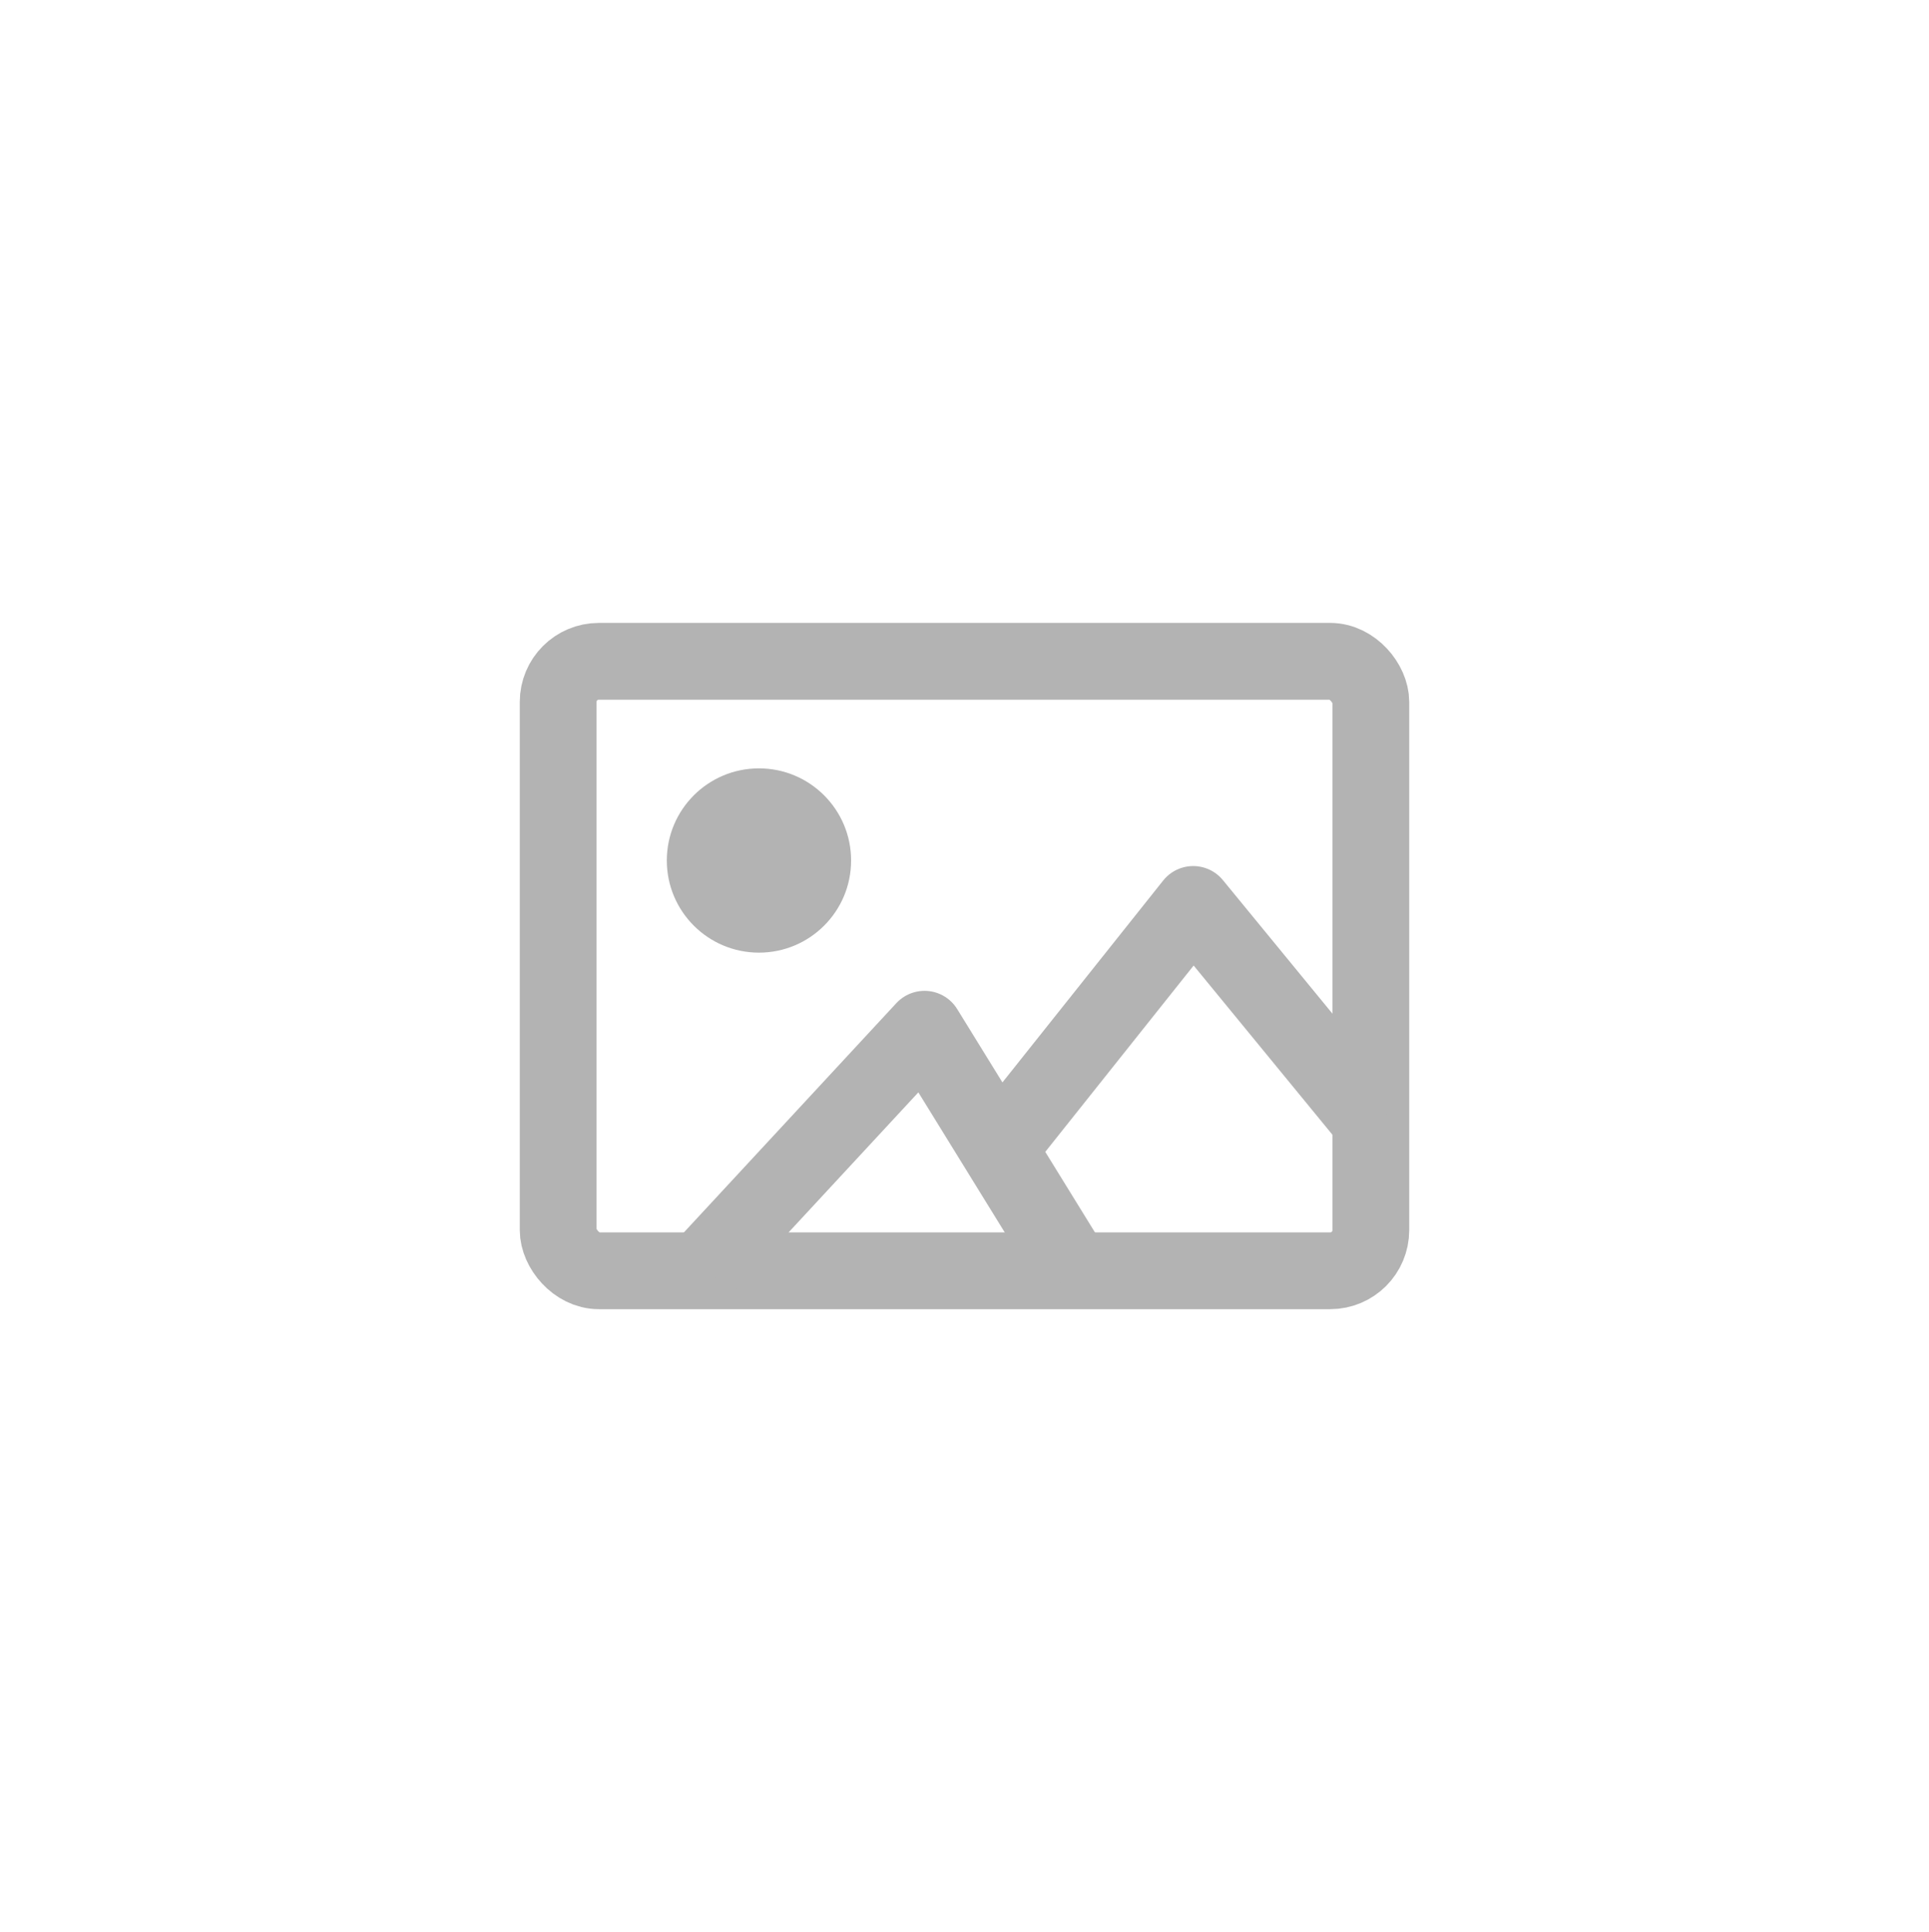 <svg width="949.469" height="951.031" viewBox="0 0 251.214 251.627" xmlns="http://www.w3.org/2000/svg"><g transform="translate(38.405 51.634)"><rect style="fill:#dfdfdf;fill-opacity:0;stroke:#b3b3b3;stroke-width:10;stroke-linecap:square;stroke-linejoin:round;stroke-miterlimit:4;stroke-dasharray:none;stroke-opacity:1" width="105.833" height="79.375" x="34.285" y="34.492" rx="5.292" ry="5.292"/><circle style="fill:#b3b3b3;fill-opacity:1;stroke:none;stroke-width:7.852;stroke-linecap:square;stroke-linejoin:round;stroke-miterlimit:4;stroke-dasharray:none;stroke-opacity:1" cx="60.434" cy="60.434" r="12"/><path style="fill:none;fill-opacity:1;stroke:#b3b3b3;stroke-width:10;stroke-linecap:butt;stroke-linejoin:round;stroke-miterlimit:4;stroke-dasharray:none;stroke-opacity:1" d="m53.287 113.389 28.708-30.98 19.621 31.806"/><path style="fill:none;fill-opacity:1;stroke:#b3b3b3;stroke-width:10;stroke-linecap:butt;stroke-linejoin:round;stroke-miterlimit:4;stroke-dasharray:none;stroke-opacity:1" d="m91.17 98.583 25.816-32.426 23.546 28.708"/></g></svg>
